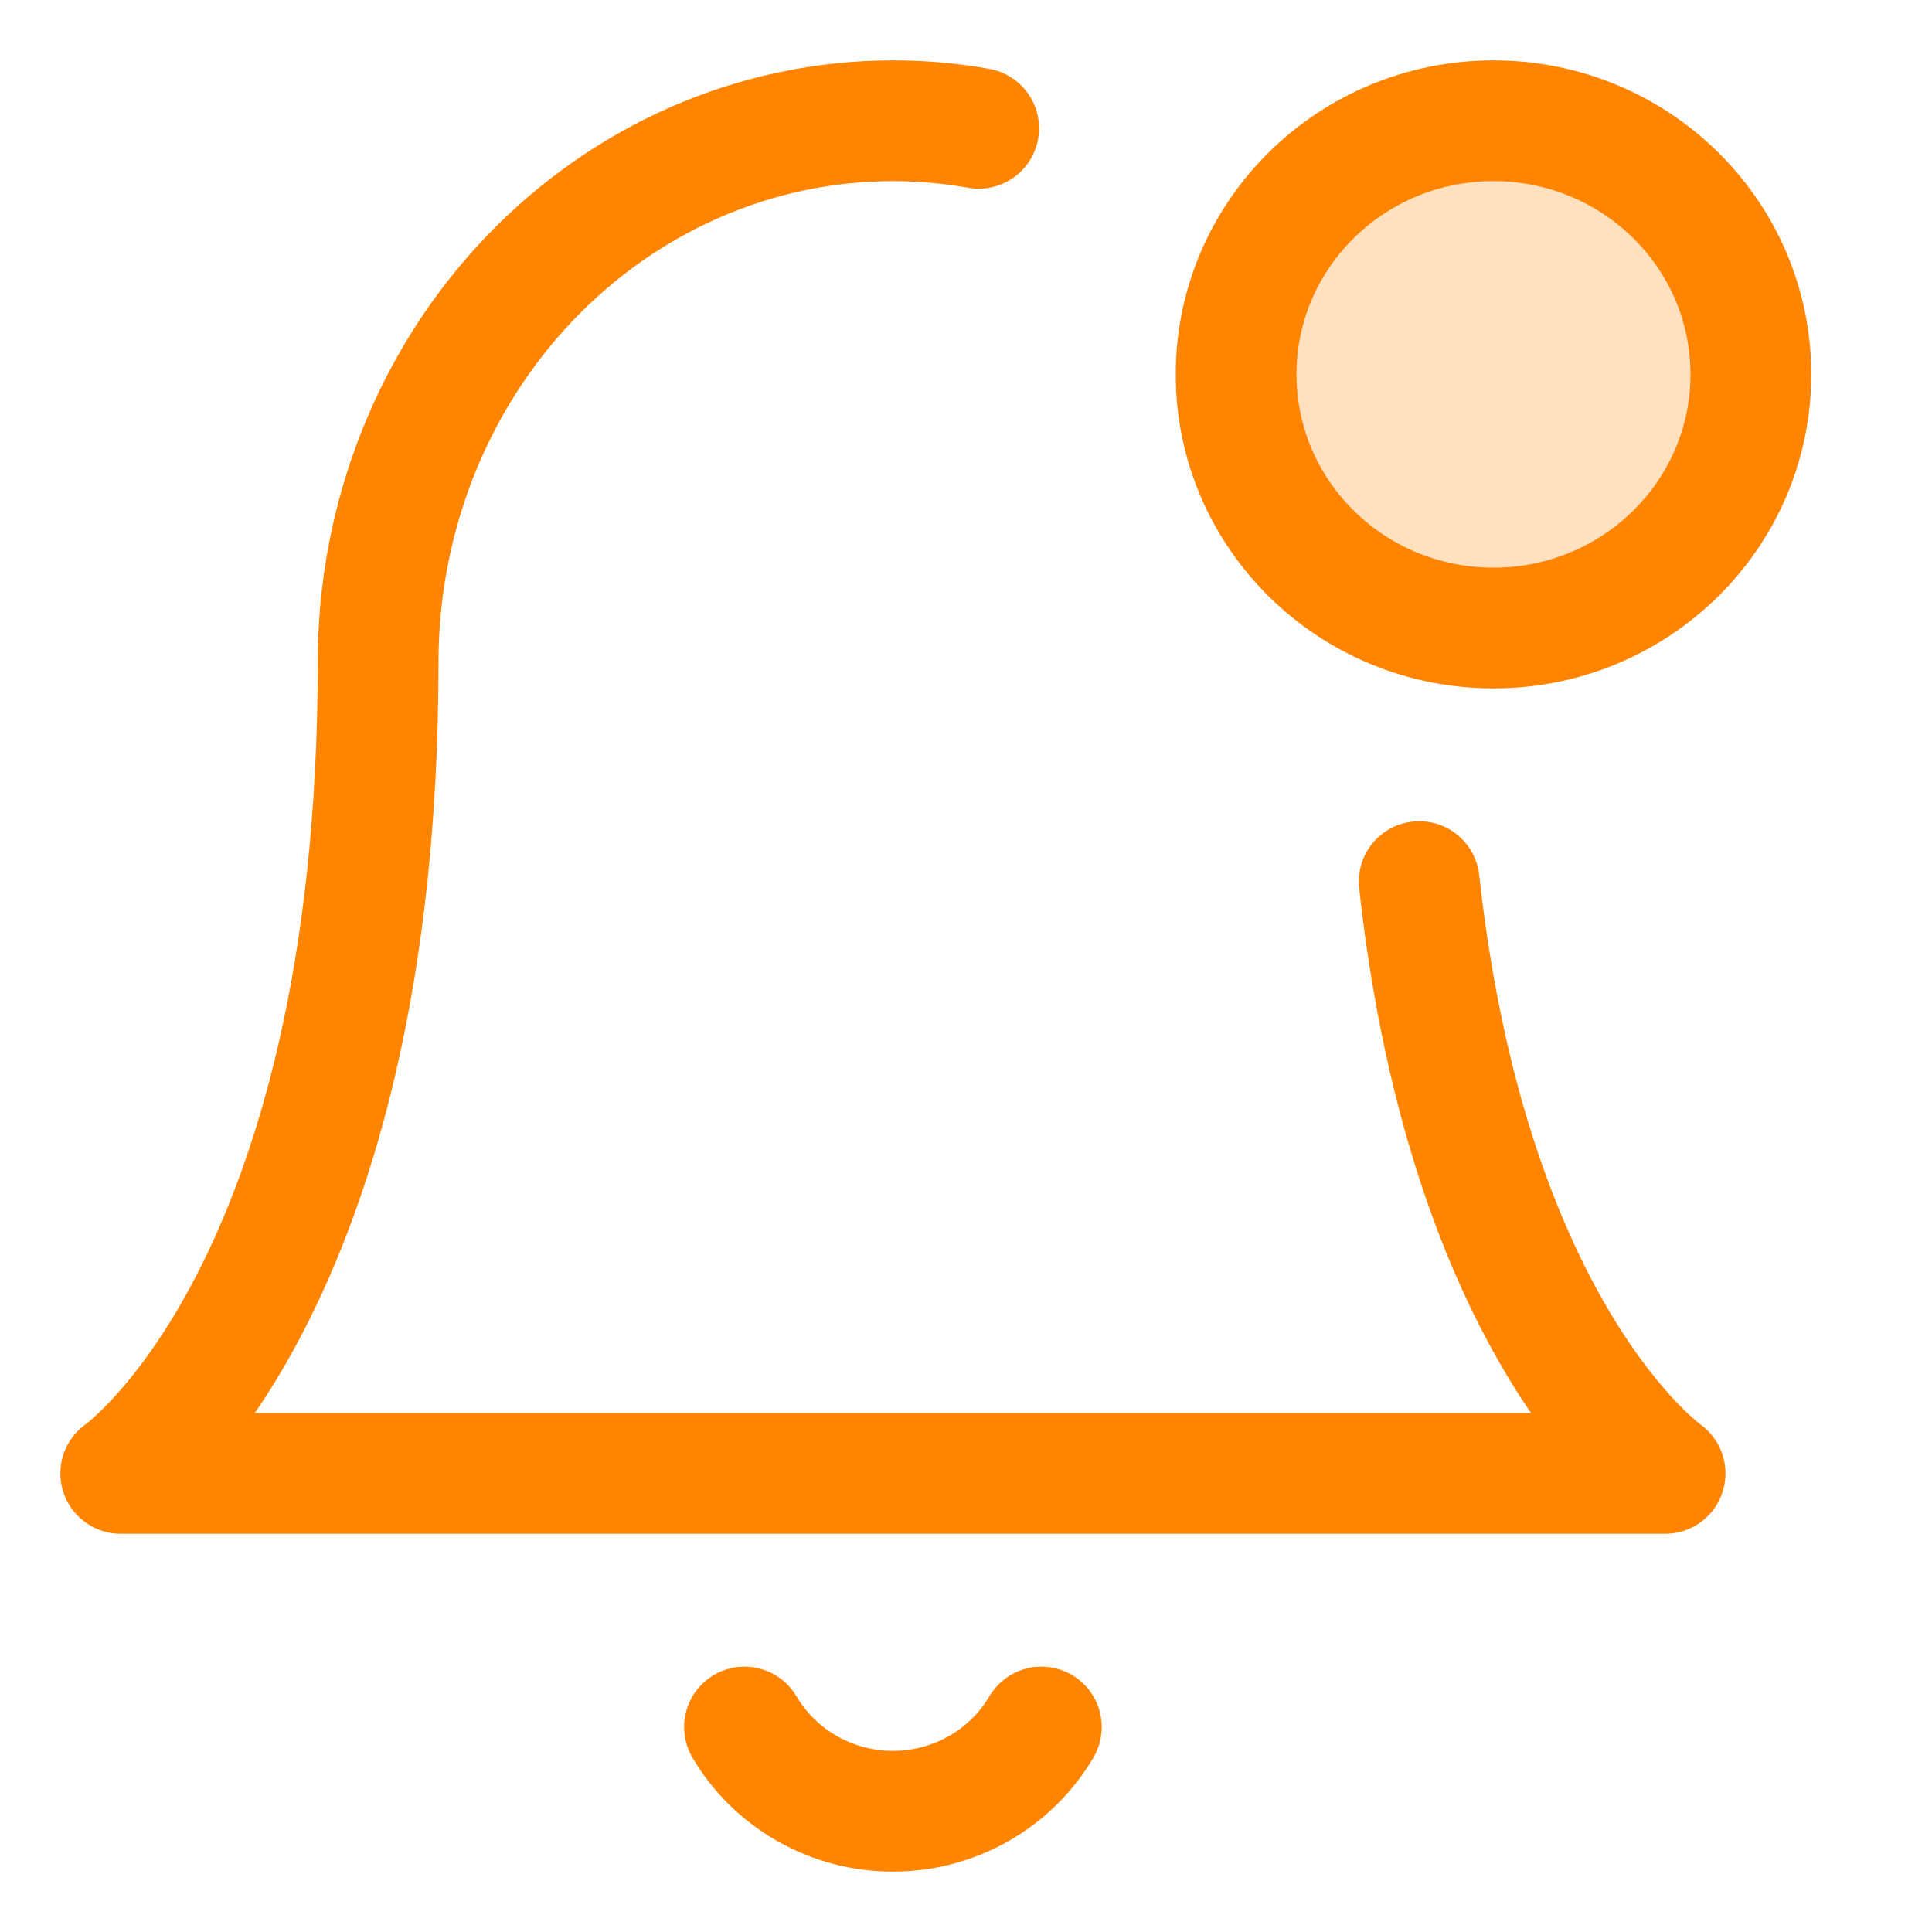 <svg width="32" height="32" viewBox="0 0 32 32" fill="none" xmlns="http://www.w3.org/2000/svg">
<circle opacity="0.25" cx="25" cy="6" r="4" fill="#FF8400"/>
<path d="M23.506 14.602C24.333 22.129 27.579 24.404 27.579 24.404H2C2 24.404 6.263 21.417 6.263 10.962C6.263 8.585 7.161 6.305 8.76 4.625C10.36 2.944 12.528 2 14.79 2C15.269 2 15.744 2.042 16.21 2.125M17.248 28.605C16.998 29.029 16.64 29.381 16.208 29.626C15.777 29.871 15.287 30 14.79 30C14.291 30 13.802 29.871 13.371 29.626C12.94 29.381 12.581 29.029 12.331 28.605M24.737 10.402C27.091 10.402 29 8.521 29 6.201C29 3.881 27.091 2 24.737 2C22.382 2 20.474 3.881 20.474 6.201C20.474 8.521 22.382 10.402 24.737 10.402Z" stroke="#FF8400" stroke-width="2" stroke-linecap="round" stroke-linejoin="round"/>
</svg>

